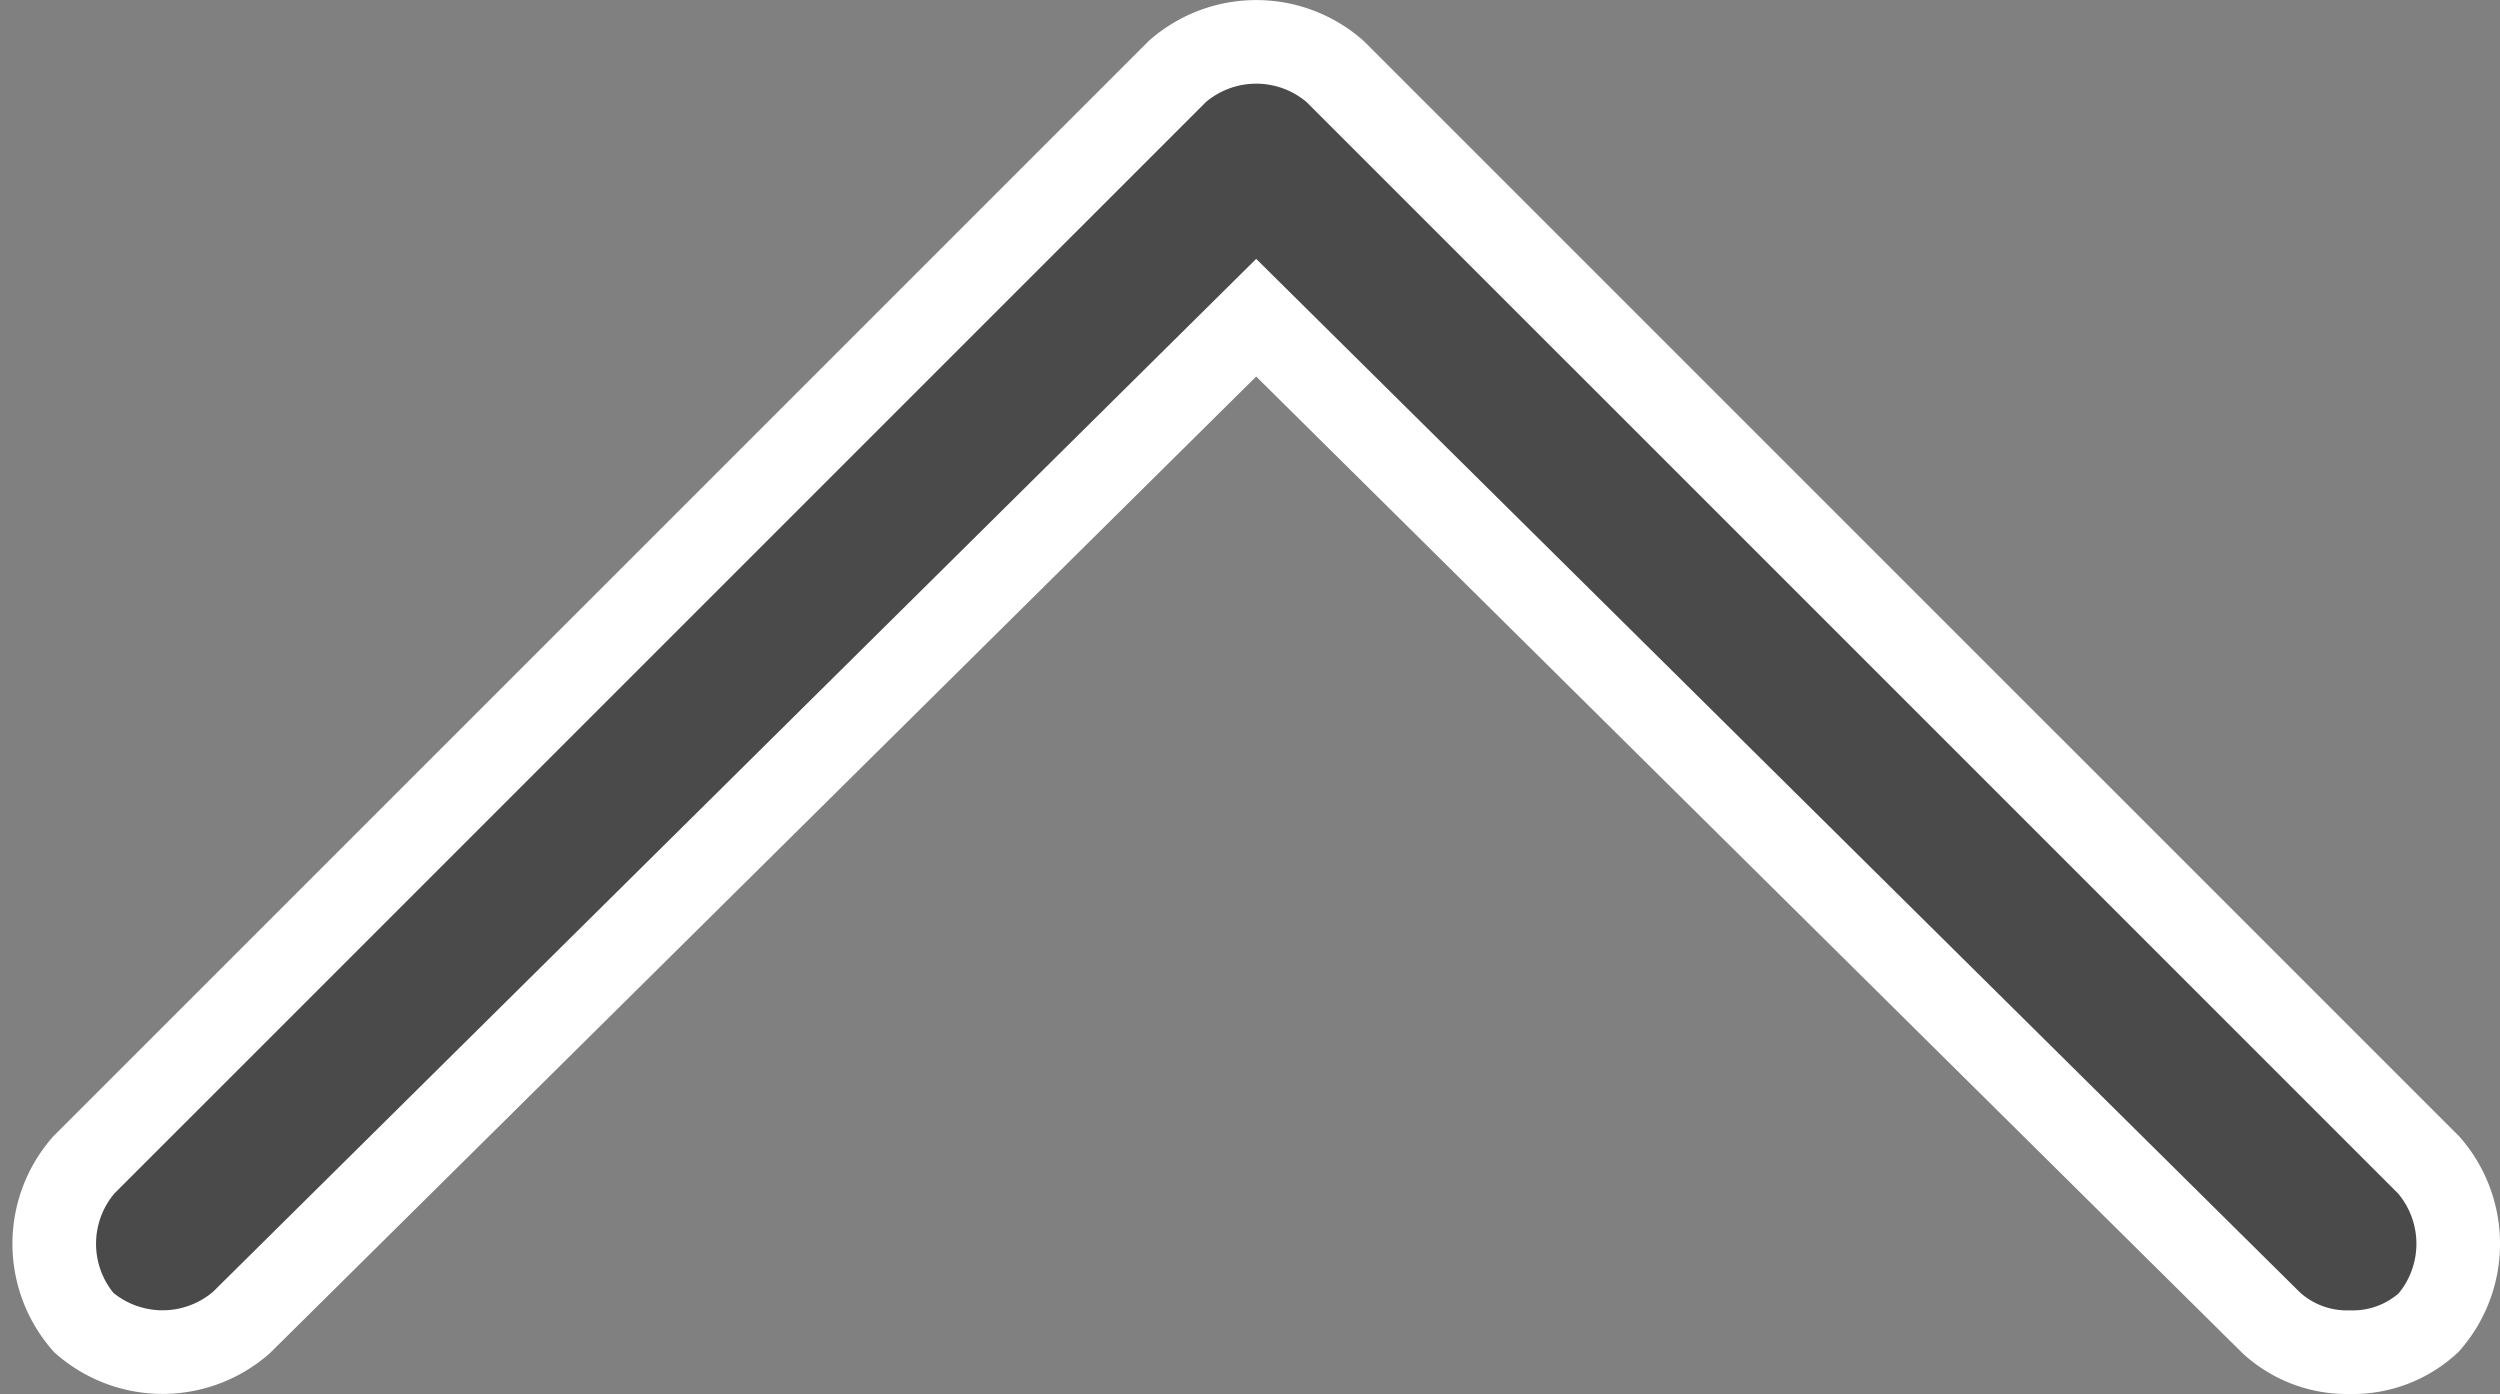 <svg xmlns="http://www.w3.org/2000/svg" width="29.902" height="16.673" viewBox="0 0 29.902 16.673">
  <rect x="0" y="0" width="29.902" height="16.673" fill="#808080" stroke="none"/>
  <g id="Group_777" data-name="Group 777" transform="translate(29.402 0.5) rotate(90)">
    <path id="Path_524" data-name="Path 524" d="M15.319,2.239a1.338,1.338,0,0,0,.354-.943,1.338,1.338,0,0,0-.354-.943,1.434,1.434,0,0,0-1.885,0L.354,13.434a1.434,1.434,0,0,0,0,1.885L13.434,28.4a1.434,1.434,0,0,0,1.885,0,1.434,1.434,0,0,0,0-1.885L3.3,14.377Z" transform="translate(0 0)" fill="#4a4a4a" stroke="#fff" stroke-width="1"/>
  </g>
</svg>
